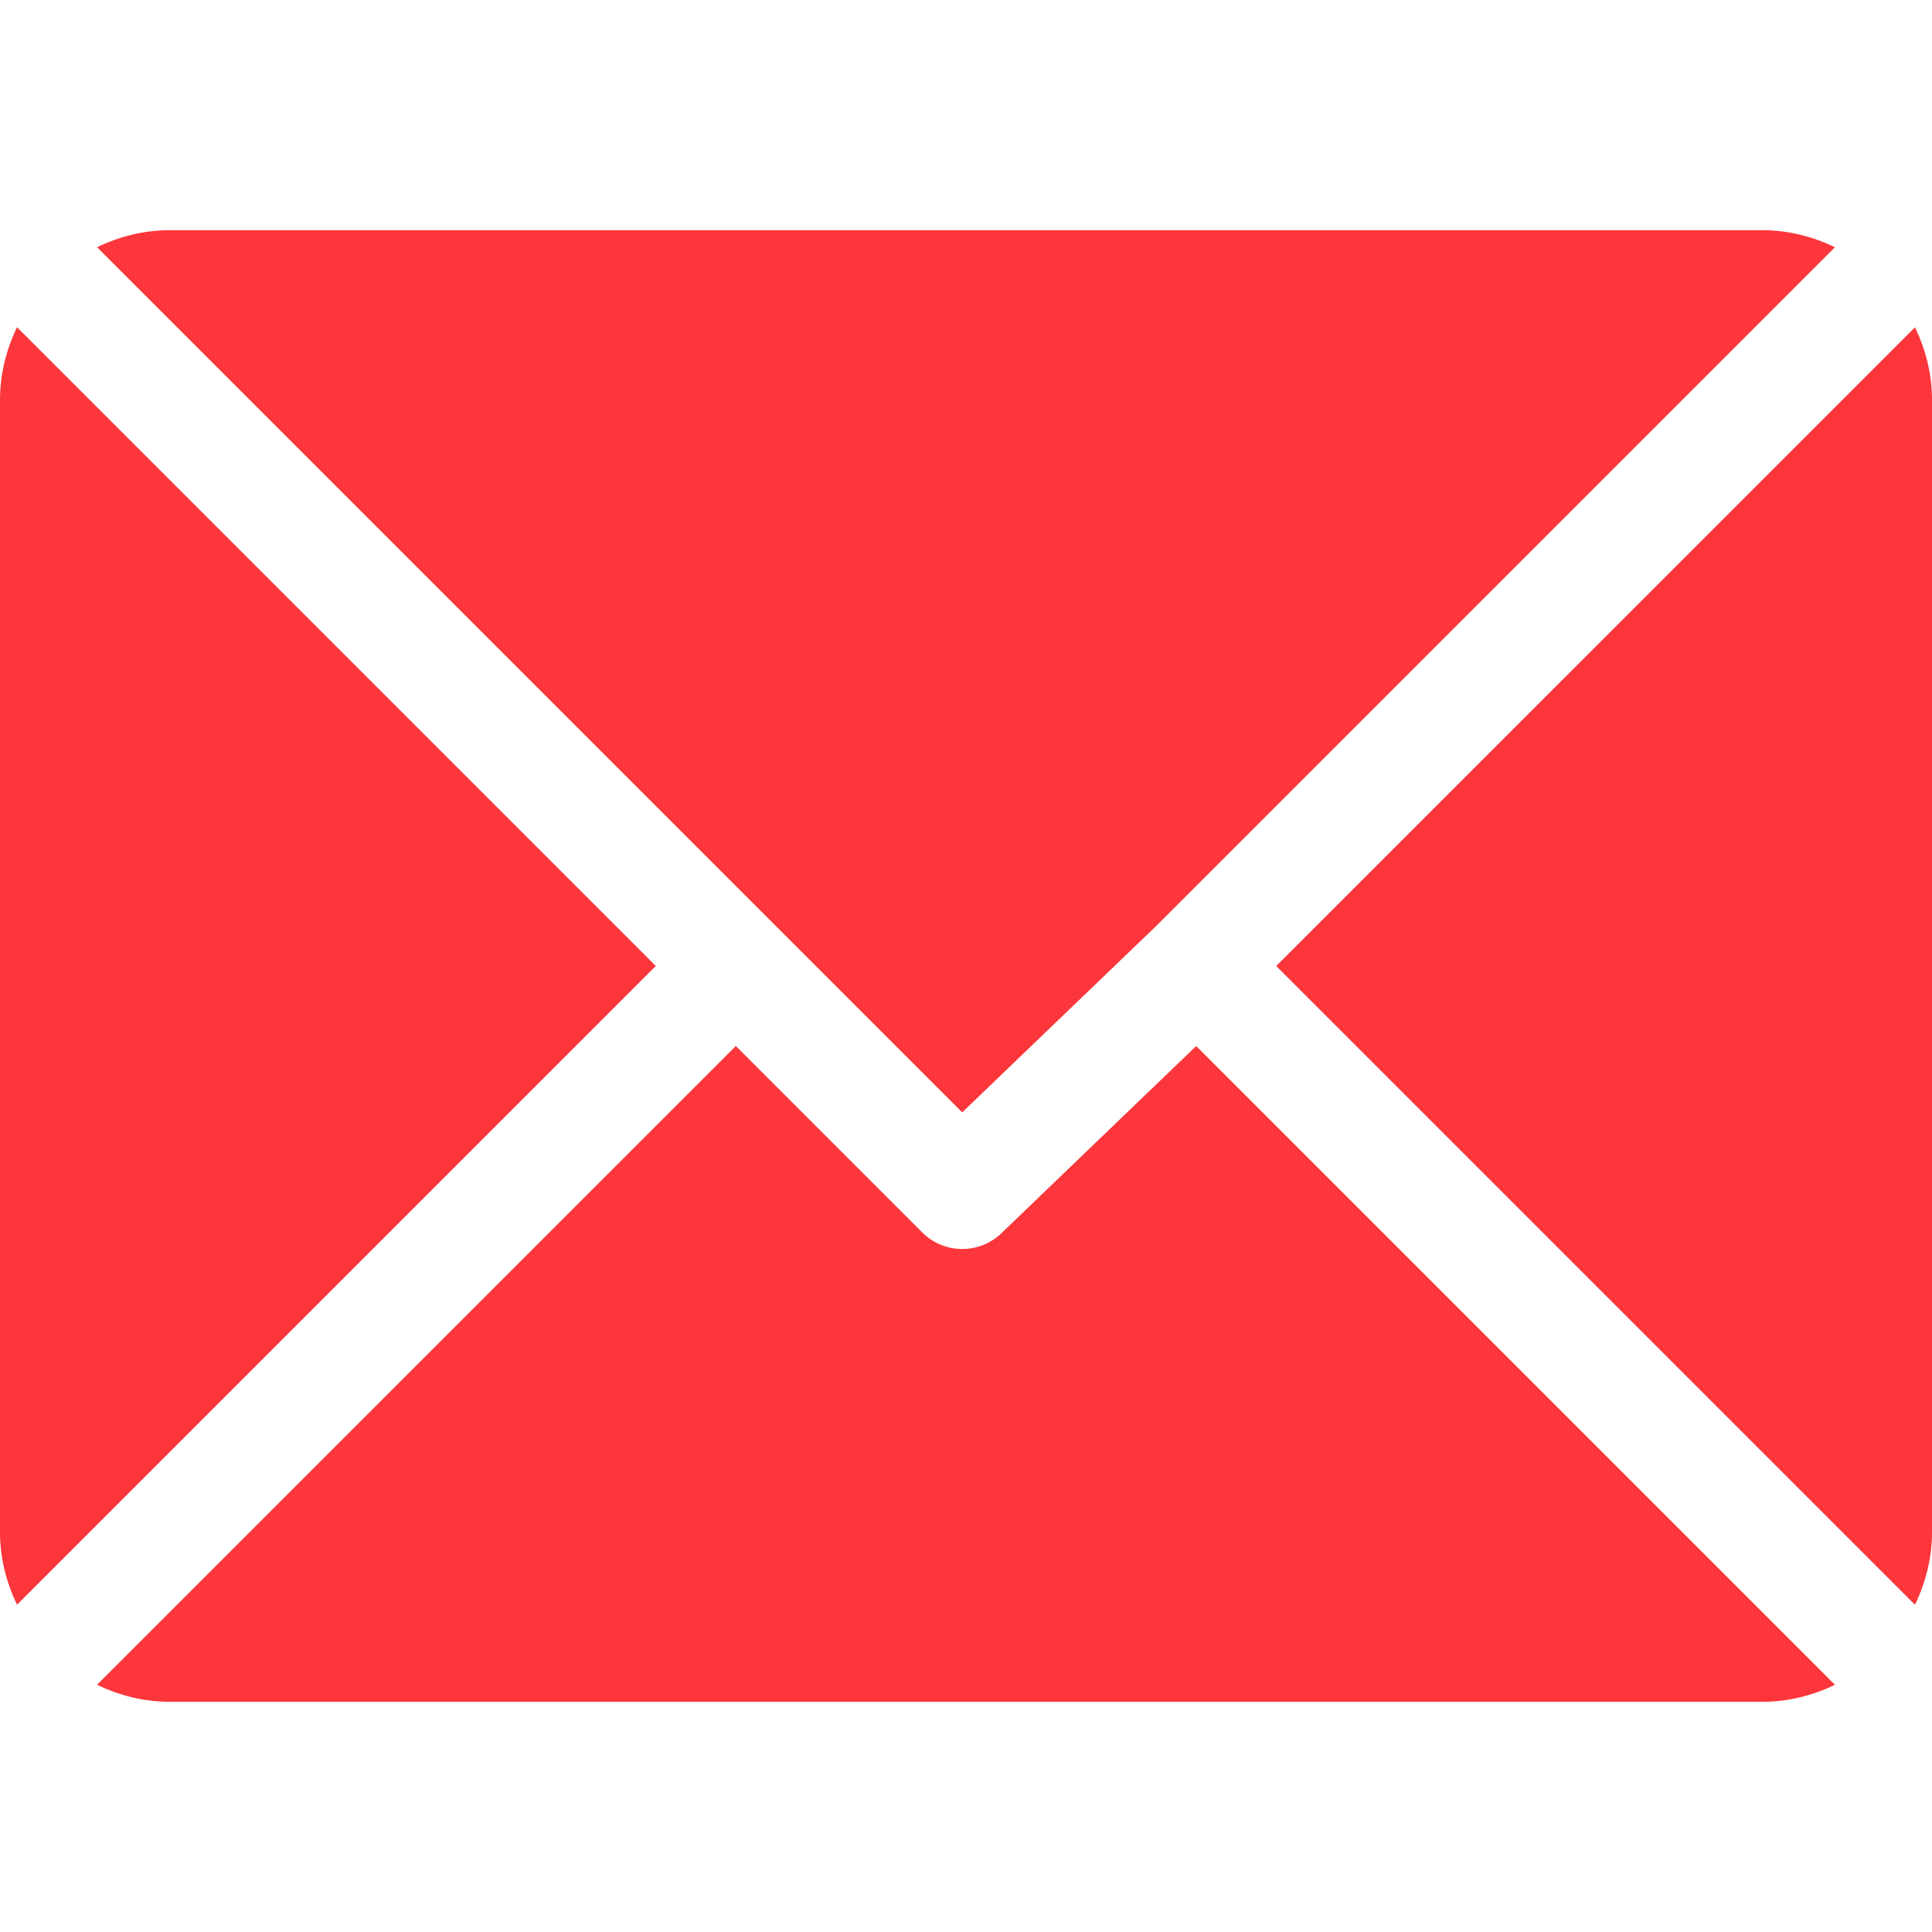 <?xml version="1.0" encoding="UTF-8"?> <svg xmlns="http://www.w3.org/2000/svg" width="512" height="512" viewBox="0 0 512 512" fill="none"> <g clip-path="url(#clip0)"> <path d="M466.998 61H44.998C38.071 61 31.586 62.703 25.719 65.51L254.998 294.789L306.387 245.402C306.387 245.402 306.391 245.397 306.392 245.395C306.393 245.393 306.397 245.391 306.397 245.391L486.284 65.514C480.416 62.705 473.927 61 466.998 61Z" fill="#FC363A"></path> <path d="M507.498 86.728L338.215 256.002L507.492 425.279C510.299 419.412 512.002 412.927 512.002 406V106C512.002 99.077 510.303 92.593 507.498 86.728Z" fill="#FC363A"></path> <path d="M4.51 86.721C1.703 92.588 0 99.073 0 106V406C0 412.923 1.701 419.409 4.506 425.274L173.789 256L4.51 86.721Z" fill="#FC363A"></path> <path d="M317.003 277.213L265.607 326.606C262.677 329.536 258.839 331.001 255.002 331.001C251.165 331.001 247.326 329.536 244.397 326.606L195.001 277.211L25.715 446.486C31.583 449.295 38.072 451 45.001 451H467.001C473.928 451 480.413 449.297 486.28 446.49L317.003 277.213Z" fill="#FC363A"></path> </g> <defs> <clipPath id="clip0"> <rect width="512" height="512" fill="white"></rect> </clipPath> </defs> </svg> 